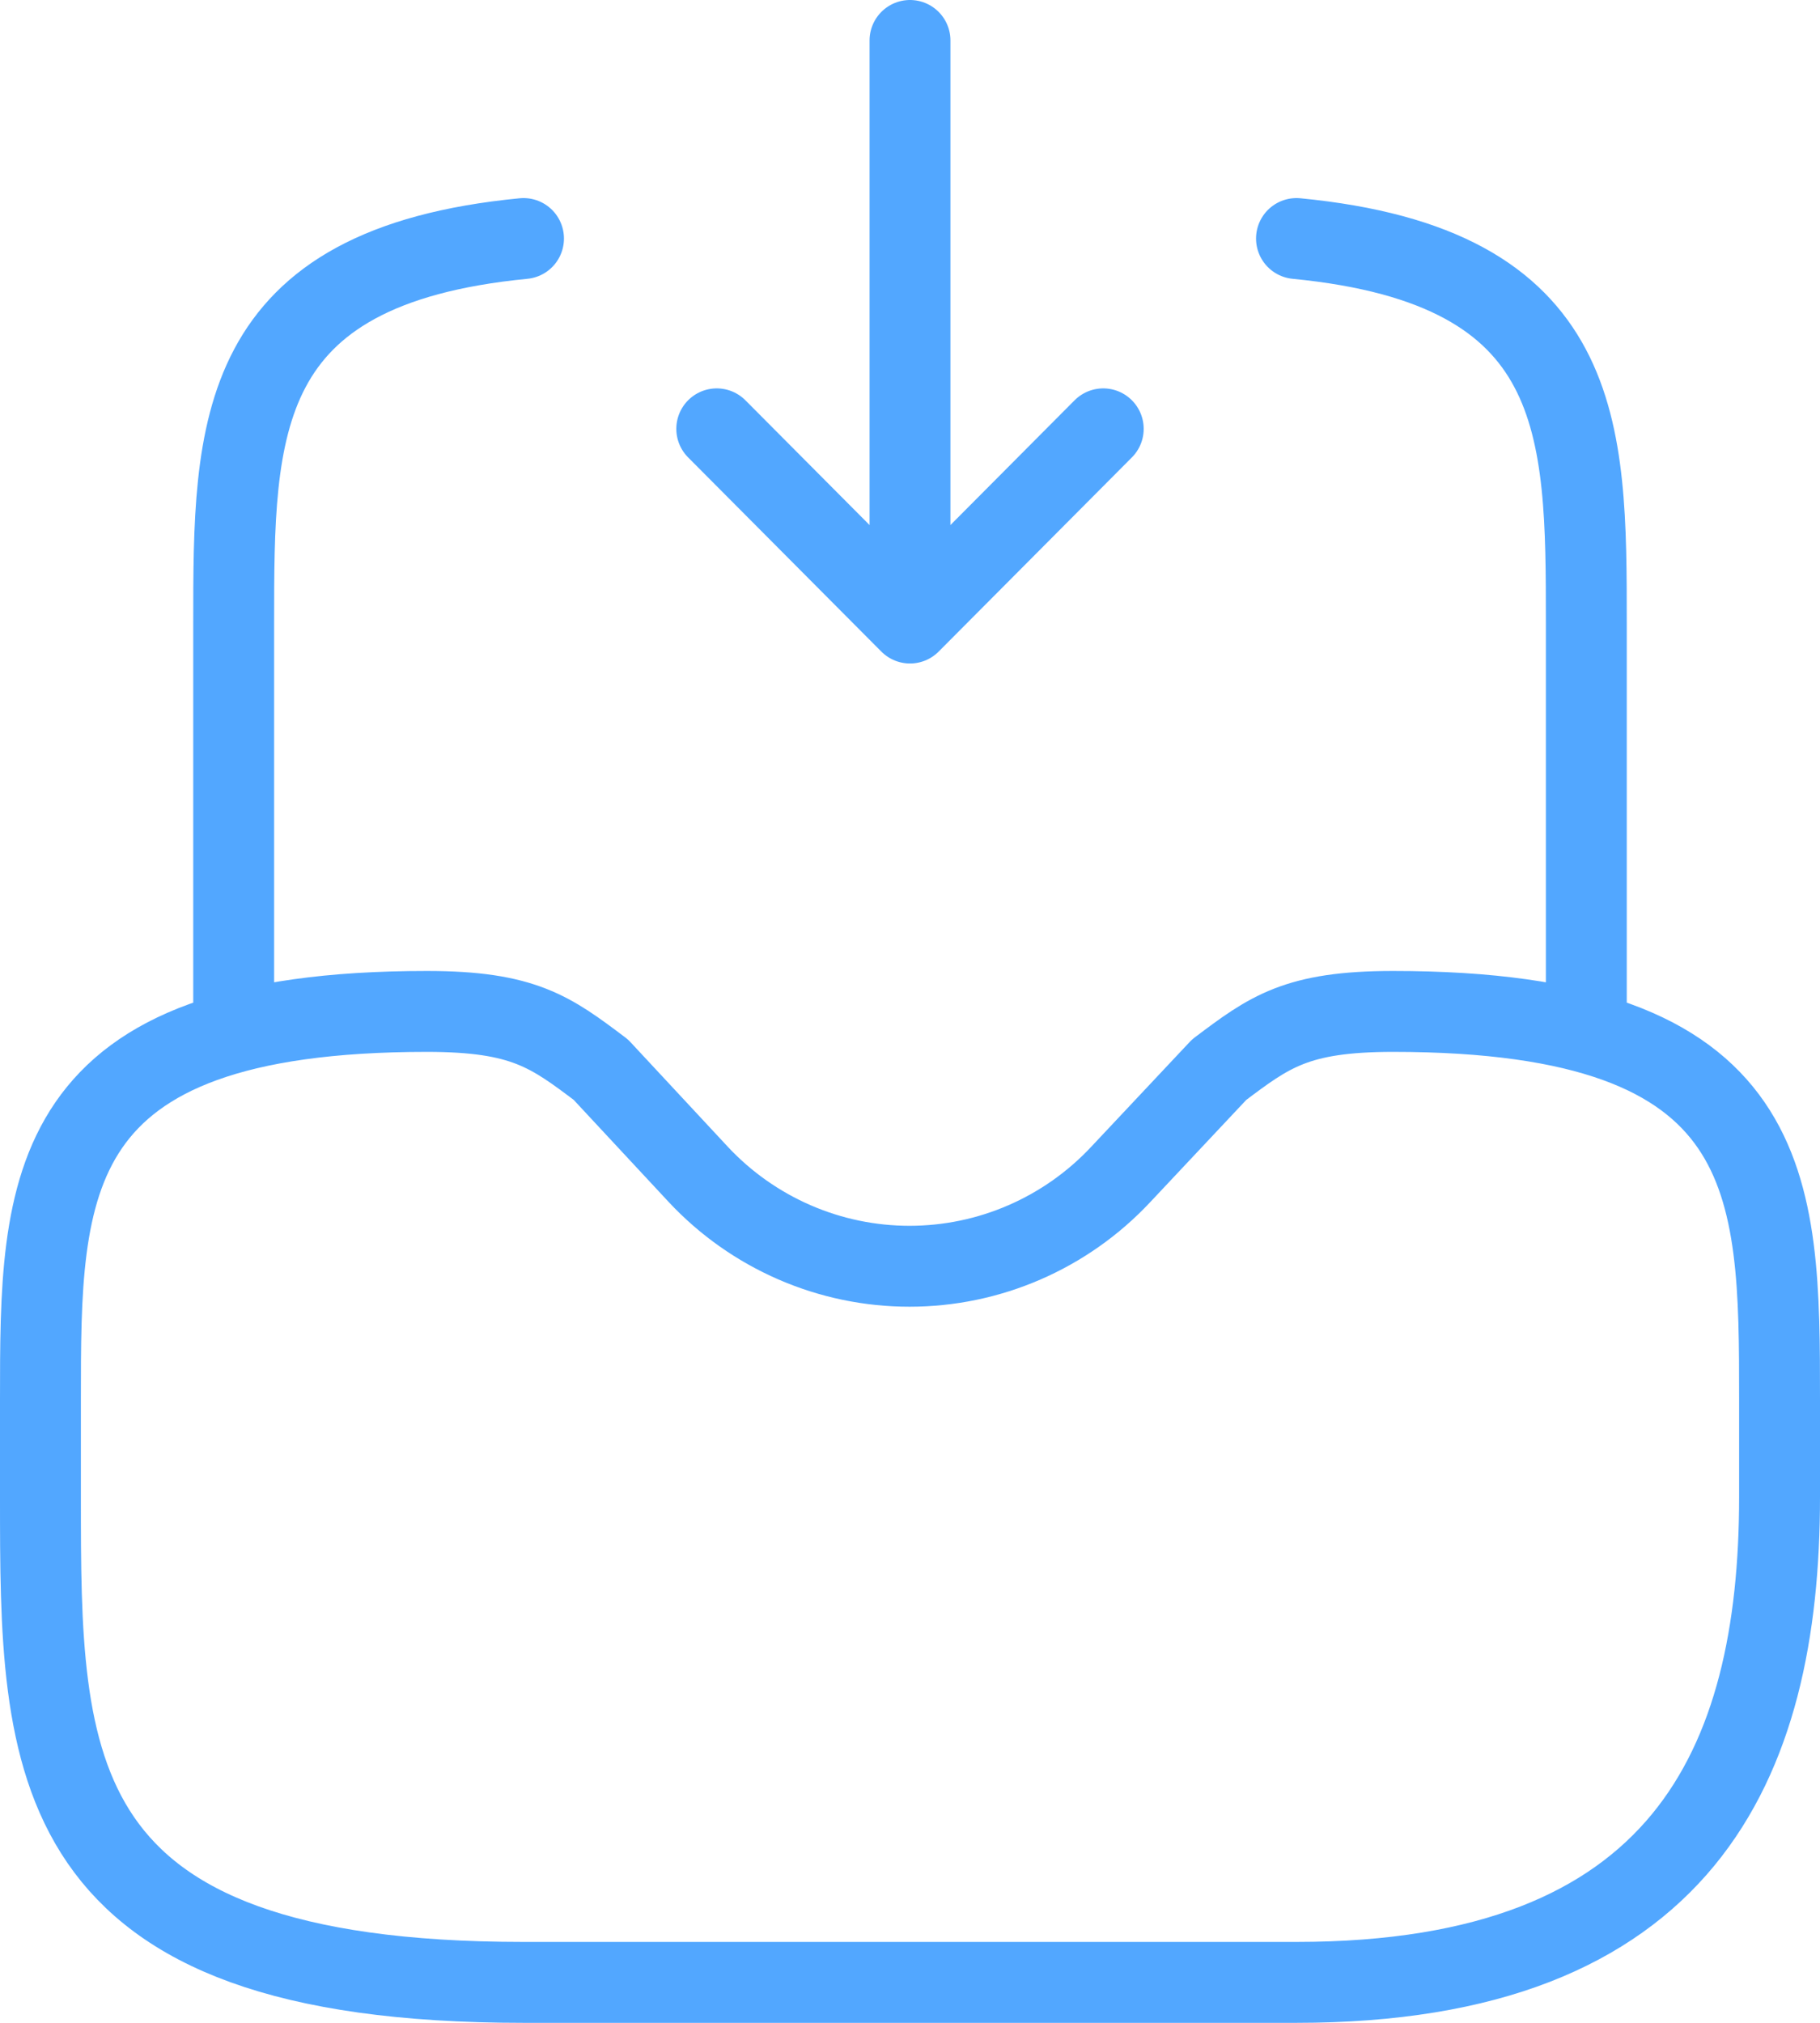 <svg xmlns="http://www.w3.org/2000/svg" width="45" height="50" viewBox="0 0 45 50" fill="none"><path d="M22.5 1V15.4M22.5 15.4L27.278 10.6M22.5 15.4L17.722 10.6M5.778 25V15.4C5.778 10.576 5.778 6.592 12.944 5.896M39.222 25V15.4C39.222 10.576 39.222 6.592 32.056 5.896M10.556 25C1 25 1 29.296 1 34.6V37C1 43.624 1 49 12.944 49H32.056C41.611 49 44 43.624 44 37V34.6C44 29.296 44 25 34.444 25C32.056 25 31.387 25.504 30.144 26.44L27.708 29.032C27.038 29.748 26.229 30.318 25.331 30.708C24.434 31.098 23.466 31.299 22.488 31.299C21.51 31.299 20.542 31.098 19.645 30.708C18.747 30.318 17.938 29.748 17.268 29.032L14.856 26.44C13.613 25.504 12.944 25 10.556 25Z" stroke="#52A7FF" stroke-width="2" stroke-miterlimit="10" stroke-linecap="round" stroke-linejoin="round"></path></svg>